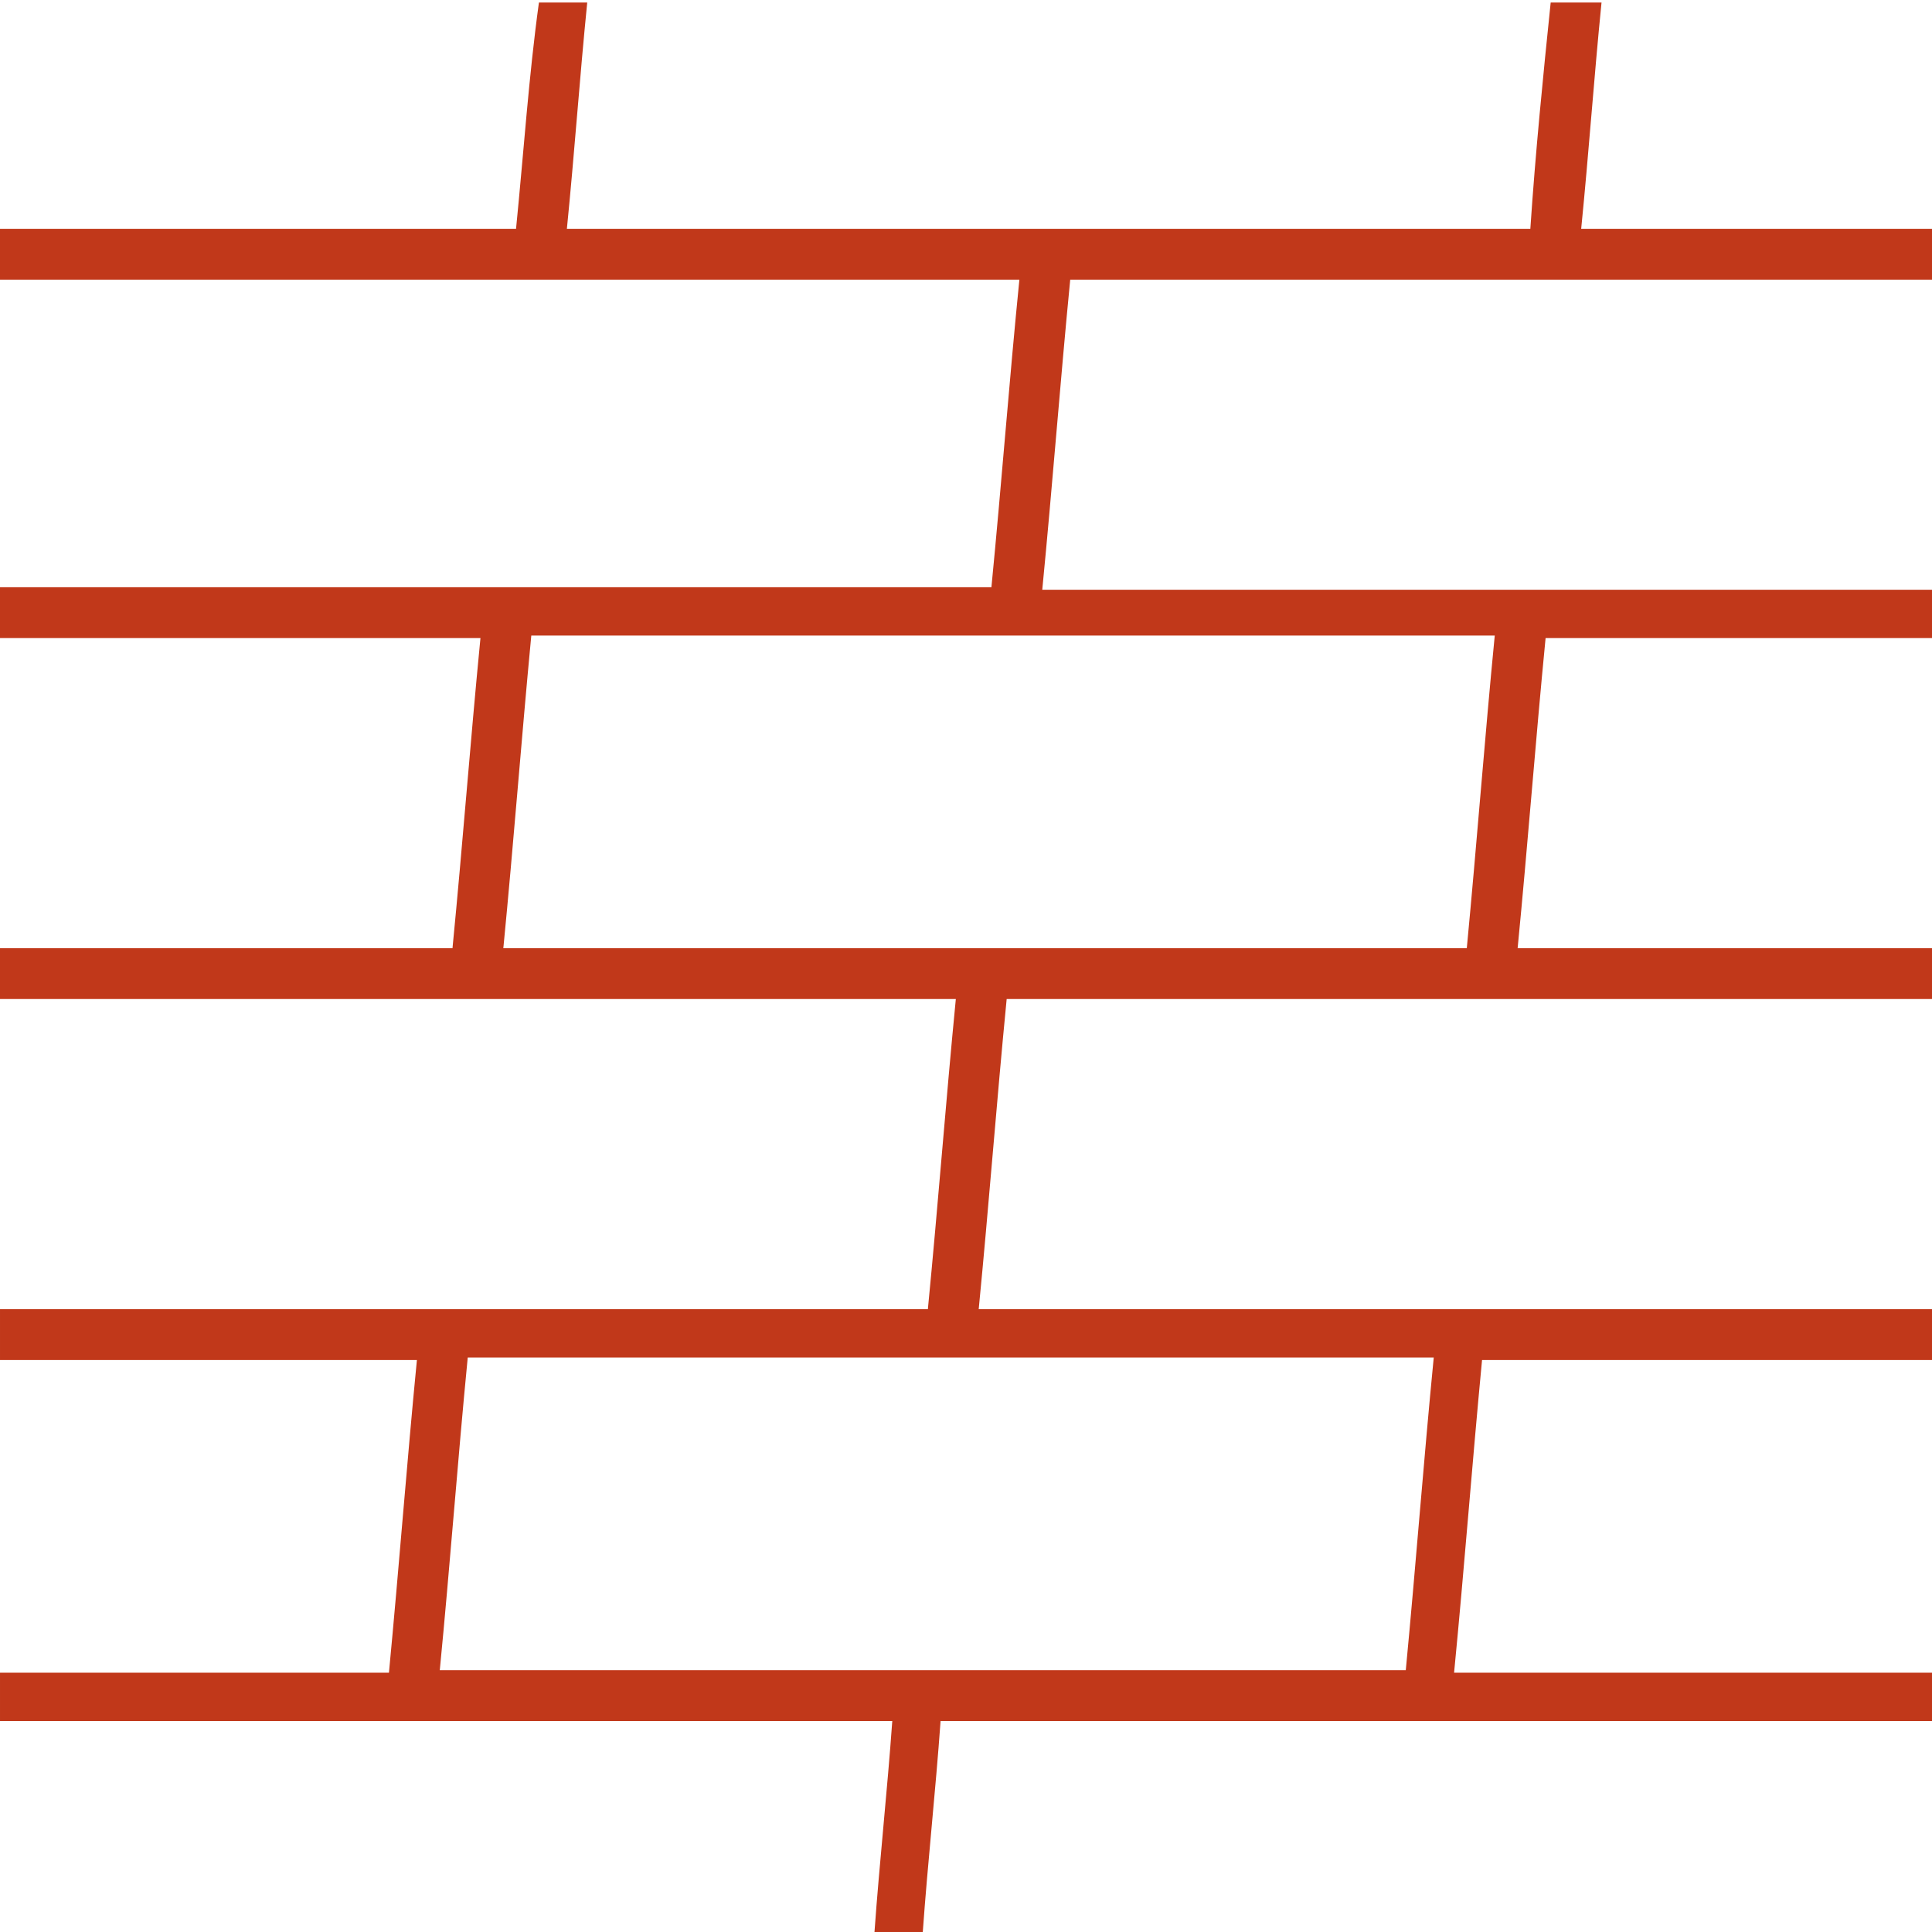 <?xml version="1.0" encoding="UTF-8"?> <!-- Generator: Adobe Illustrator 27.2.0, SVG Export Plug-In . SVG Version: 6.00 Build 0) --> <svg xmlns="http://www.w3.org/2000/svg" xmlns:xlink="http://www.w3.org/1999/xlink" id="Слой_2" x="0px" y="0px" viewBox="0 0 76 76" style="enable-background:new 0 0 76 76;" xml:space="preserve"> <style type="text/css"> .st0{fill:#C1381A;} </style> <path class="st0" d="M36.3,76c0.2-2.8,0.5-5.5,0.7-8.3c13,0,25.9,0,39,0v-1.9c-6.3,0-12.5,0-18.8,0c0.4-4.1,0.7-8.1,1.1-12.3 c5.9,0,11.8,0,17.8,0v-2c-12.5,0-25,0-37.6,0c0.4-4.1,0.7-8.1,1.1-12.2c12.2,0,24.3,0,36.5,0v-2c-5.4,0-10.9,0-16.4,0 c0.4-4.1,0.7-8.1,1.1-12.2c5.1,0,10.2,0,15.3,0v-1.9c-11.7,0-23.4,0-35.1,0c0.4-4.1,0.7-8.1,1.1-12.2c11.3,0,22.6,0,34,0V9 c-4.6,0-9.2,0-13.9,0c0.3-3,0.5-5.9,0.8-8.9H61C60.7,3,60.4,6,60.2,9C47.5,9,34.9,9,22.3,9c0.3-3,0.5-5.9,0.8-8.9h-1.9 C20.8,3,20.6,6,20.3,9C13.6,9,6.8,9,0,9v2c13.3,0,26.7,0,40.1,0C39.7,15,39.4,19,39,23.1c-13,0-26,0-39,0v2c6.3,0,12.6,0,18.9,0 c-0.4,4.1-0.7,8.1-1.1,12.2c-5.9,0-11.9,0-17.8,0v2c12.5,0,25,0,37.6,0c-0.4,4.1-0.7,8.1-1.1,12.2c-12.2,0-24.3,0-36.5,0v2 c5.5,0,10.9,0,16.4,0c-0.4,4.1-0.7,8.1-1.1,12.3c-5.1,0-10.2,0-15.3,0v1.9c11.7,0,23.4,0,35.1,0c-0.2,2.8-0.5,5.5-0.7,8.3H36.3z M19.8,37.3c0.4-4.1,0.7-8.1,1.1-12.3c12.6,0,25.3,0,37.9,0c-0.4,4.1-0.7,8.1-1.1,12.3C45,37.3,32.4,37.3,19.8,37.3z M17.3,65.7 c0.4-4.1,0.7-8.2,1.1-12.3c12.6,0,25.3,0,38,0c-0.4,4.1-0.7,8.1-1.1,12.3C42.6,65.7,30,65.7,17.3,65.7z"></path> </svg> 